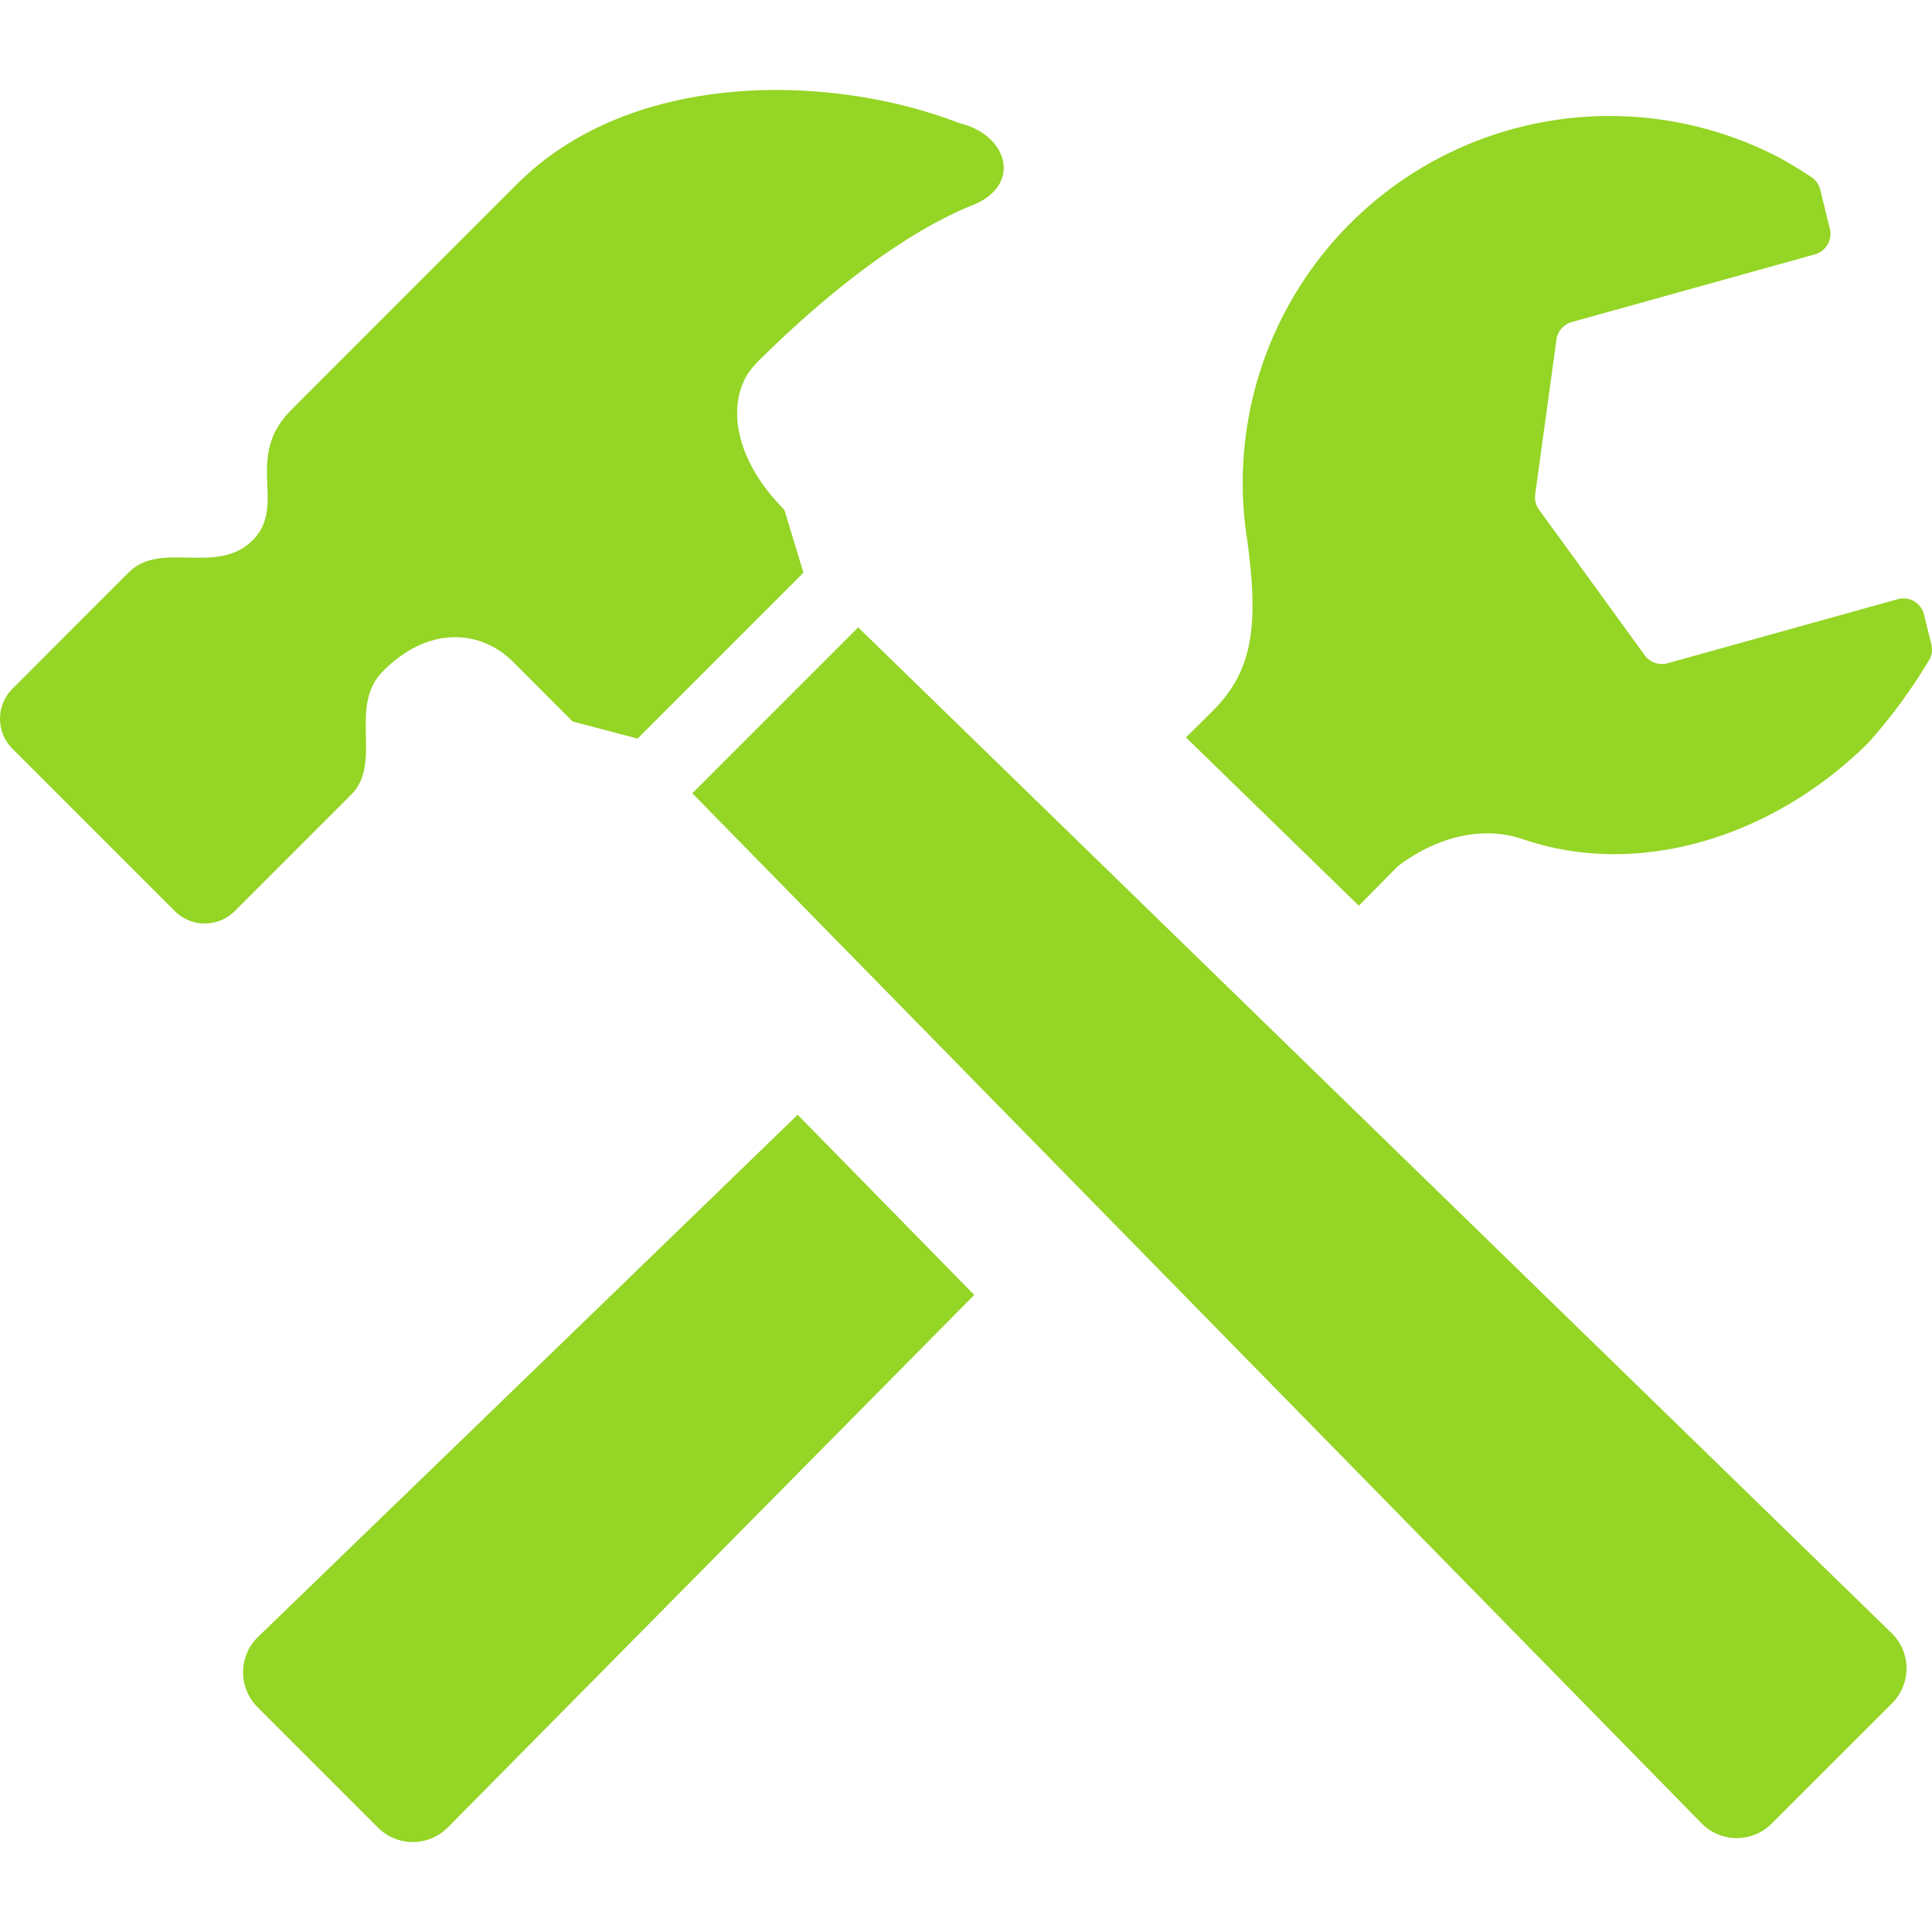 <svg xmlns="http://www.w3.org/2000/svg" xmlns:xlink="http://www.w3.org/1999/xlink" width="79" height="79" viewBox="0 0 79 79">
  <defs>
    <clipPath id="clip-path">
      <rect id="長方形_219" data-name="長方形 219" width="79" height="79" fill="#94d525"/>
    </clipPath>
  </defs>
  <g id="マスクグループ_19" data-name="マスクグループ 19" clip-path="url(#clip-path)">
    <g id="ツールアイコン" transform="translate(0 3.68)">
      <path id="パス_866" data-name="パス 866" d="M55.562,37.033l1.567-1.584s2.408-2.068,5.154-1.131c4.781,1.632,10.3-.135,14.135-3.971a22.049,22.049,0,0,0,2.413-3.276.863.863,0,0,0,.142-.721l-.3-1.22a.875.875,0,0,0-.405-.545.859.859,0,0,0-.67-.084l-9.41,2.618a.872.872,0,0,1-.935-.325l-4.323-5.955a.858.858,0,0,1-.157-.627l.87-6.326a.863.863,0,0,1,.627-.718L74.212,10.4a.872.872,0,0,0,.61-1.044l-.393-1.6a.866.866,0,0,0-.4-.54s-.779-.516-1.345-.808A15,15,0,0,0,50.981,21.967c.494,3.5.263,5.354-1.246,6.951-.137.142-.571.576-1.242,1.234Z" transform="translate(0.001 -3.679)" fill="#94d525"/>
      <path id="パス_867" data-name="パス 867" d="M32.615,45.582C22.068,55.8,10.563,66.92,10.563,66.92a2.017,2.017,0,0,0-.036,2.883l4.928,4.928a2.017,2.017,0,0,0,2.881-.034l21.5-21.748Z" transform="translate(0.001 -3.679)" fill="#94d525"/>
      <path id="パス_868" data-name="パス 868" d="M77.368,69.644a2.017,2.017,0,0,0-.034-2.881L35.089,25.651l-6.782,6.784,41.25,42.1a2.015,2.015,0,0,0,2.883.034Z" transform="translate(0.001 -3.679)" fill="#94d525"/>
      <path id="パス_869" data-name="パス 869" d="M39.221,5.033c-5.087-1.984-13.313-2.271-18.077,2.49-3.751,3.751-9.238,9.241-9.238,9.241-1.955,1.953-.14,3.891-1.584,5.333s-3.751,0-5.051,1.3L.508,28.163a1.733,1.733,0,0,0,0,2.452l6.637,6.637a1.736,1.736,0,0,0,2.454,0l4.764-4.764c1.3-1.3-.145-3.607,1.3-5.048,1.946-1.948,4.07-1.618,5.3-.393L23.413,29.5l2.657.7,6.782-6.782-.781-2.575c-2.163-2.165-2.471-4.67-1.116-6.025,2.1-2.1,5.562-5.128,8.807-6.427C41.83,7.562,41.205,5.5,39.221,5.033Zm-9.2,10.933c-.01.007.9-1.123.921-1.138Z" transform="translate(0.001 -3.679)" fill="#94d525"/>
    </g>
  </g>
</svg>
